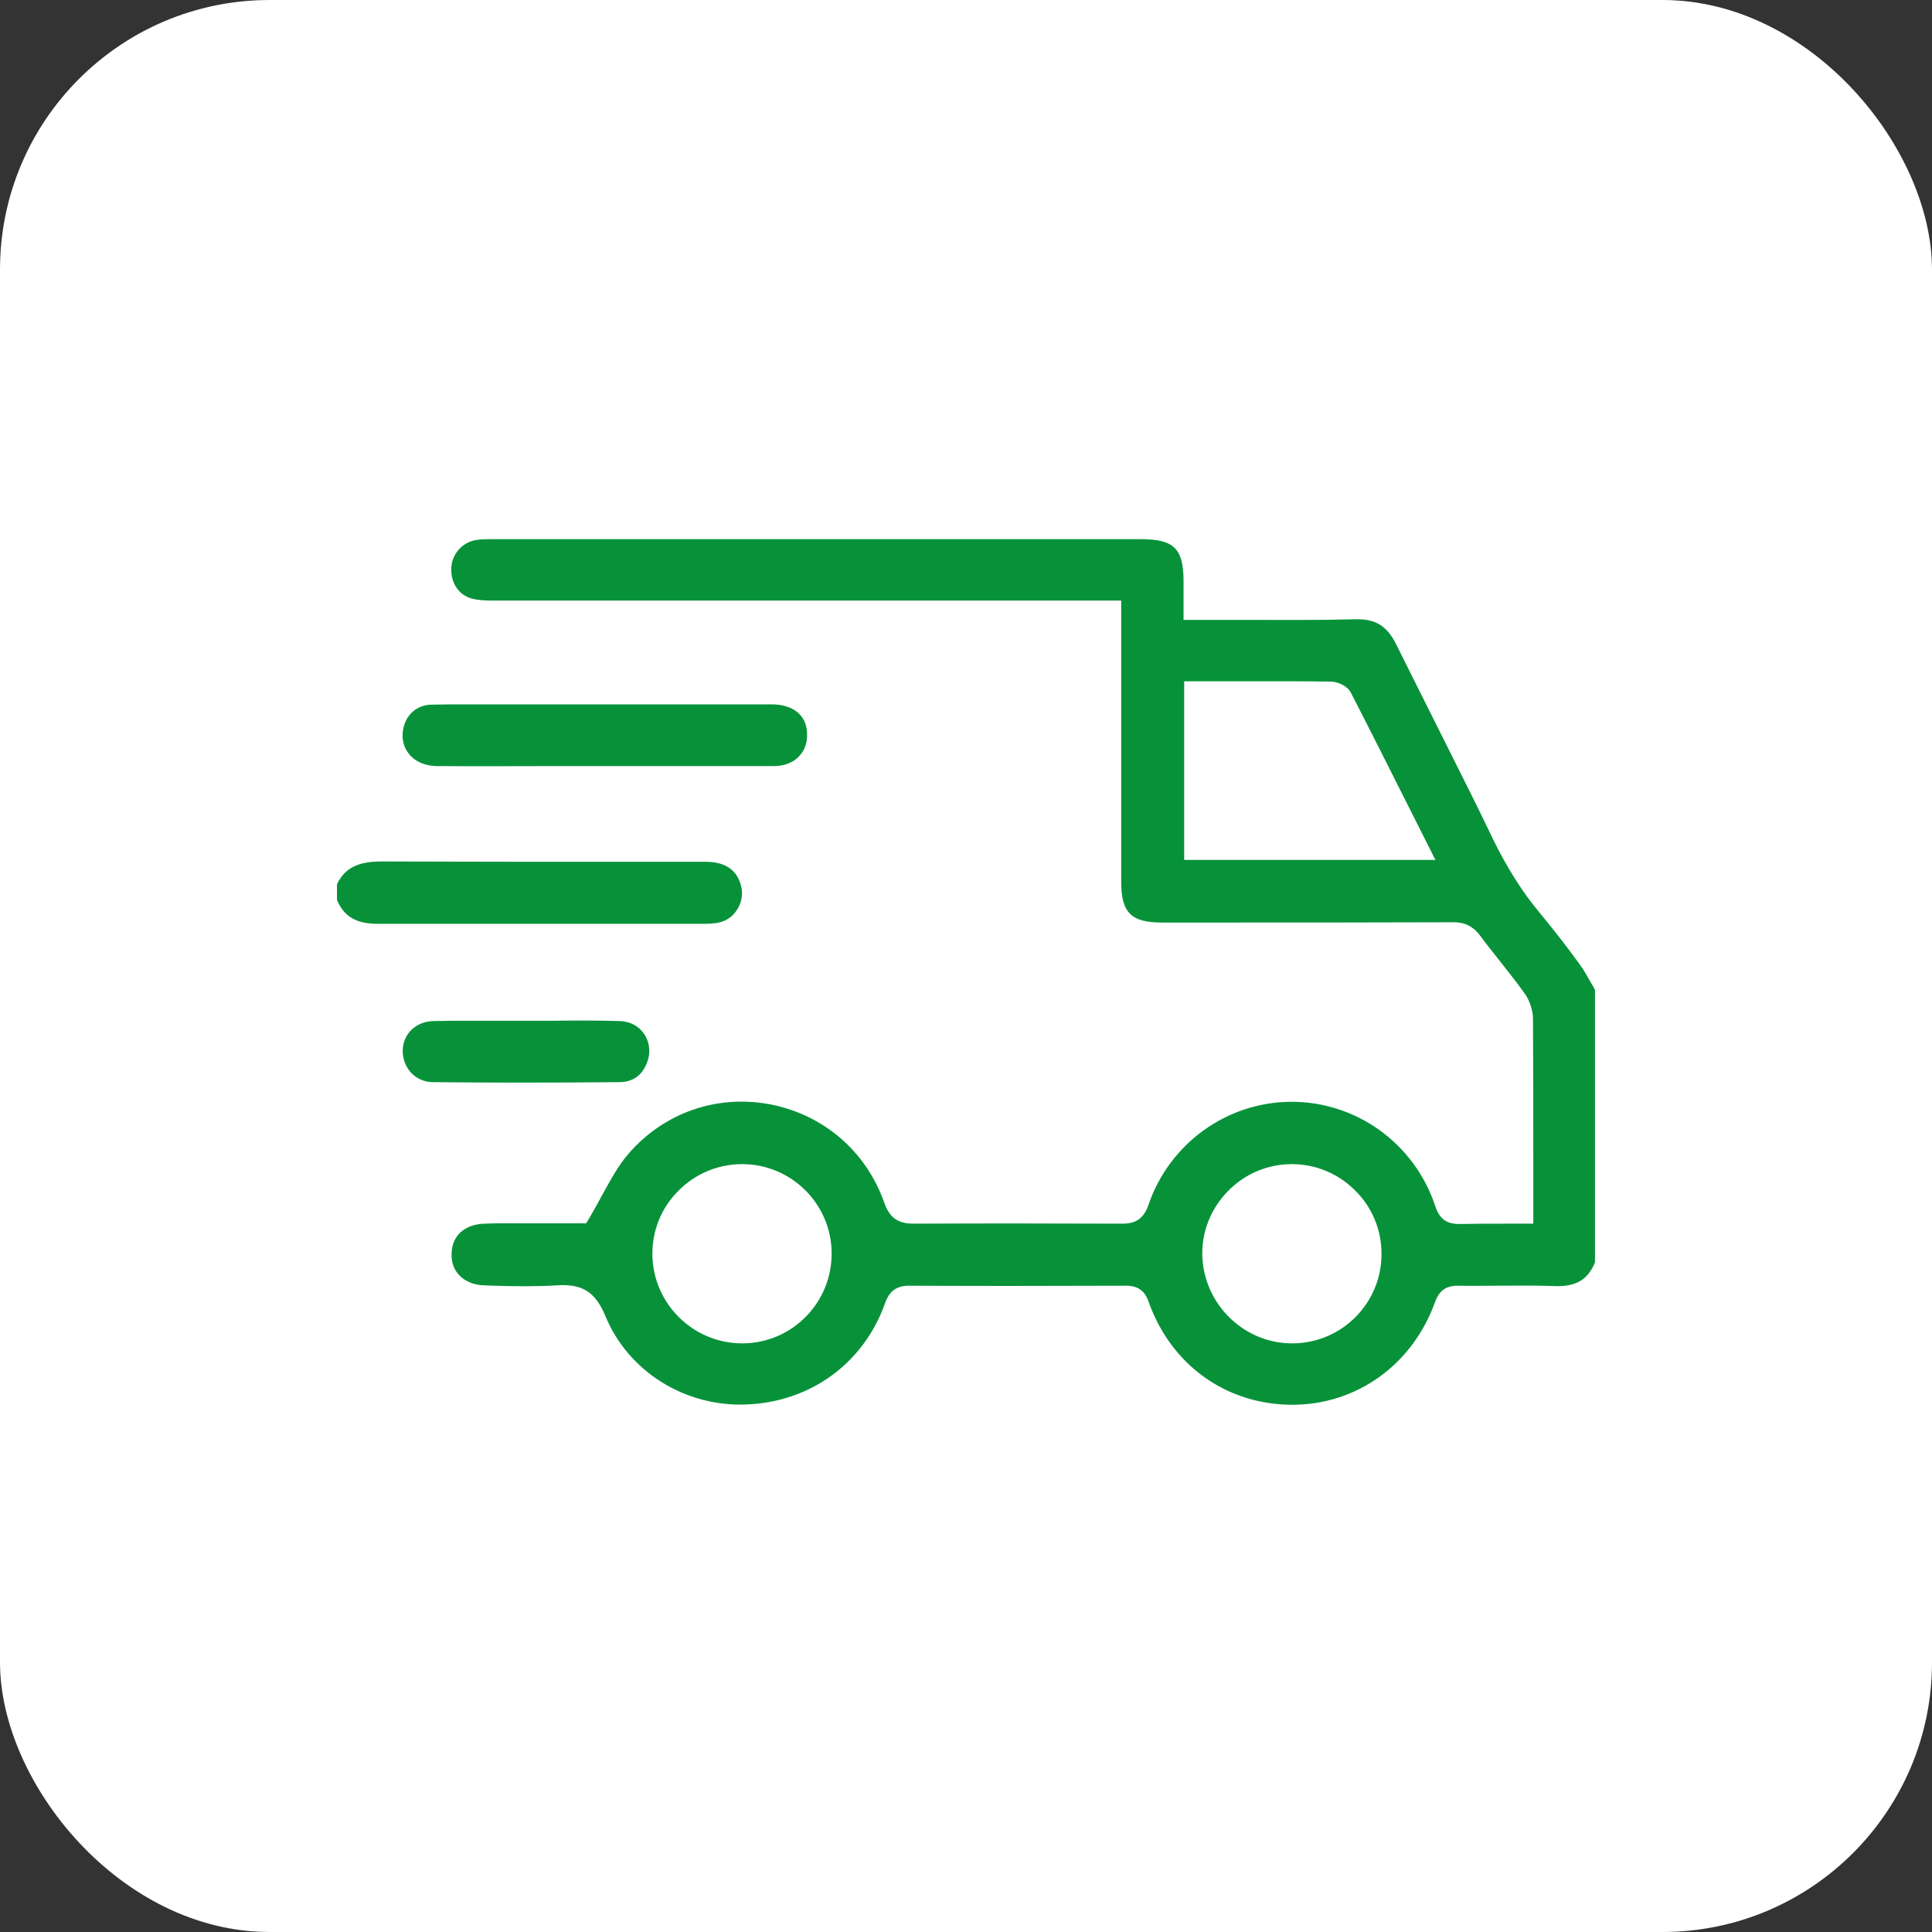 <?xml version="1.0" encoding="UTF-8"?> <svg xmlns="http://www.w3.org/2000/svg" width="86" height="86" viewBox="0 0 86 86" fill="none"><rect x="0" y="0" width="86" height="86" fill="#333333" stroke="none"/><rect width="86" height="86" rx="12" fill="white"></rect><g clip-path="url(#clip0_6420_14053)"><path d="M70.999 56.19V44.063C70.944 43.952 70.888 43.855 70.819 43.744C70.652 43.453 70.5 43.175 70.319 42.926C69.723 42.107 69.126 41.344 68.529 40.622C67.766 39.707 67.1 38.652 66.49 37.417C65.782 35.933 65.033 34.448 64.311 33.005C63.604 31.59 62.868 30.133 62.147 28.676C61.745 27.871 61.231 27.538 60.329 27.566C58.775 27.608 57.18 27.594 55.653 27.594C55.001 27.594 54.363 27.594 53.725 27.594H52.684V25.873C52.684 24.416 52.254 24 50.783 24C41.168 24 31.552 24 21.923 24C21.701 24 21.479 24 21.257 24.028C20.633 24.097 20.147 24.61 20.091 25.221C20.036 25.915 20.41 26.497 21.021 26.65C21.299 26.72 21.618 26.733 21.895 26.733C28.791 26.733 35.687 26.733 42.583 26.733H49.909V31.715C49.909 34.226 49.909 36.737 49.909 39.263C49.909 40.622 50.353 41.066 51.713 41.066H53.947C57.471 41.066 61.106 41.066 64.7 41.053C65.213 41.053 65.56 41.233 65.865 41.621C66.157 42.024 66.476 42.412 66.781 42.801C67.142 43.259 67.516 43.73 67.863 44.216C68.085 44.521 68.224 44.938 68.238 45.312C68.252 47.421 68.252 49.558 68.252 51.625V54.47H67.836C67.544 54.47 67.253 54.47 66.975 54.47C66.296 54.47 65.657 54.47 65.005 54.484C64.409 54.498 64.089 54.276 63.895 53.707C62.979 50.918 60.399 49.045 57.499 49.045C54.613 49.045 52.046 50.904 51.116 53.651C50.866 54.373 50.395 54.47 49.951 54.47H49.937C46.565 54.456 43.54 54.456 40.682 54.47C39.961 54.47 39.6 54.206 39.364 53.54C38.559 51.251 36.658 49.614 34.272 49.156C31.899 48.712 29.554 49.53 27.972 51.362C27.515 51.889 27.168 52.541 26.793 53.221C26.613 53.554 26.418 53.901 26.21 54.262L26.085 54.456H24.157C23.935 54.456 23.727 54.456 23.505 54.456H23.352C22.797 54.456 22.159 54.442 21.562 54.47C21.076 54.484 20.688 54.65 20.424 54.928C20.189 55.191 20.078 55.552 20.105 55.968C20.147 56.704 20.744 57.203 21.59 57.217L21.951 57.231C22.88 57.259 23.838 57.273 24.767 57.217C25.919 57.134 26.502 57.508 26.946 58.577C27.959 61.047 30.498 62.642 33.259 62.517C36.103 62.392 38.448 60.672 39.392 58.022C39.53 57.633 39.766 57.231 40.46 57.231C43.374 57.245 46.44 57.245 50.117 57.231C50.644 57.231 50.964 57.453 51.13 57.952C52.129 60.755 54.557 62.504 57.471 62.531C57.485 62.531 57.499 62.531 57.526 62.531C60.399 62.531 62.882 60.741 63.881 57.952C64.062 57.453 64.367 57.231 64.894 57.231C65.477 57.245 66.073 57.231 66.656 57.231H66.698C67.489 57.231 68.307 57.217 69.126 57.245C70.125 57.3 70.68 56.981 70.999 56.19ZM52.712 38.278V30.327H56.194C56.458 30.327 56.708 30.327 56.971 30.327C57.735 30.327 58.498 30.327 59.261 30.341C59.566 30.355 59.982 30.535 60.135 30.84C61.078 32.672 61.98 34.476 62.938 36.377L63.895 38.278H52.712ZM33.065 59.798H33.037C30.858 59.798 29.069 58.036 29.041 55.857C29.027 54.789 29.429 53.776 30.192 53.013C30.942 52.25 31.955 51.82 33.037 51.82C35.229 51.82 37.005 53.596 37.019 55.774C37.033 57.994 35.257 59.784 33.065 59.798ZM57.526 59.798H57.513C55.348 59.798 53.558 58.022 53.517 55.843C53.503 54.803 53.905 53.804 54.64 53.041C55.39 52.264 56.389 51.834 57.457 51.82C58.526 51.806 59.552 52.222 60.315 52.985C61.078 53.734 61.495 54.747 61.495 55.802C61.509 58.008 59.719 59.798 57.526 59.798Z" fill="#07923A"></path><path d="M27.169 41.122H27.599C28.806 41.122 29.999 41.122 31.206 41.122C31.4 41.122 31.622 41.122 31.831 41.094C32.247 41.053 32.608 40.831 32.816 40.484C33.038 40.137 33.093 39.721 32.954 39.318C32.746 38.68 32.233 38.361 31.4 38.361C29.999 38.361 28.598 38.361 27.196 38.361H27.085C23.783 38.361 20.356 38.361 16.984 38.347C15.93 38.347 15.347 38.638 15 39.36V40.067C15.319 40.803 15.86 41.122 16.804 41.122H16.831C20.328 41.122 23.963 41.122 27.169 41.122Z" fill="#07923A"></path><path d="M34.355 31.354C30.609 31.354 26.863 31.354 23.117 31.354H21.146H20.661C20.189 31.354 19.662 31.354 19.162 31.368C18.552 31.395 18.08 31.812 17.955 32.422C17.858 32.838 17.955 33.255 18.205 33.56C18.482 33.907 18.913 34.087 19.426 34.101C21.23 34.115 23.075 34.101 24.712 34.101H24.907C25.573 34.101 26.238 34.101 26.904 34.101C27.64 34.101 28.361 34.101 29.097 34.101C30.762 34.101 32.649 34.101 34.453 34.101C34.91 34.101 35.313 33.948 35.577 33.657C35.826 33.393 35.951 33.033 35.923 32.616C35.896 31.826 35.285 31.354 34.355 31.354Z" fill="#07923A"></path><path d="M28.818 47.255C28.97 46.839 28.915 46.395 28.679 46.034C28.443 45.673 28.041 45.465 27.597 45.451C26.625 45.423 25.627 45.423 24.669 45.437C24.239 45.437 23.809 45.437 23.393 45.437H23.115C22.796 45.437 22.477 45.437 22.158 45.437C21.755 45.437 21.339 45.437 20.937 45.437C20.298 45.437 19.785 45.437 19.299 45.451C18.509 45.465 17.926 46.034 17.926 46.783C17.926 47.144 18.064 47.505 18.314 47.768C18.564 48.018 18.897 48.17 19.258 48.17C21.755 48.198 24.405 48.198 27.569 48.17C28.18 48.17 28.61 47.851 28.818 47.255Z" fill="#07923A"></path></g><defs><clipPath id="clip0_6420_14053"><rect width="56" height="38.559" fill="white" transform="translate(15 24)"></rect></clipPath></defs></svg> 